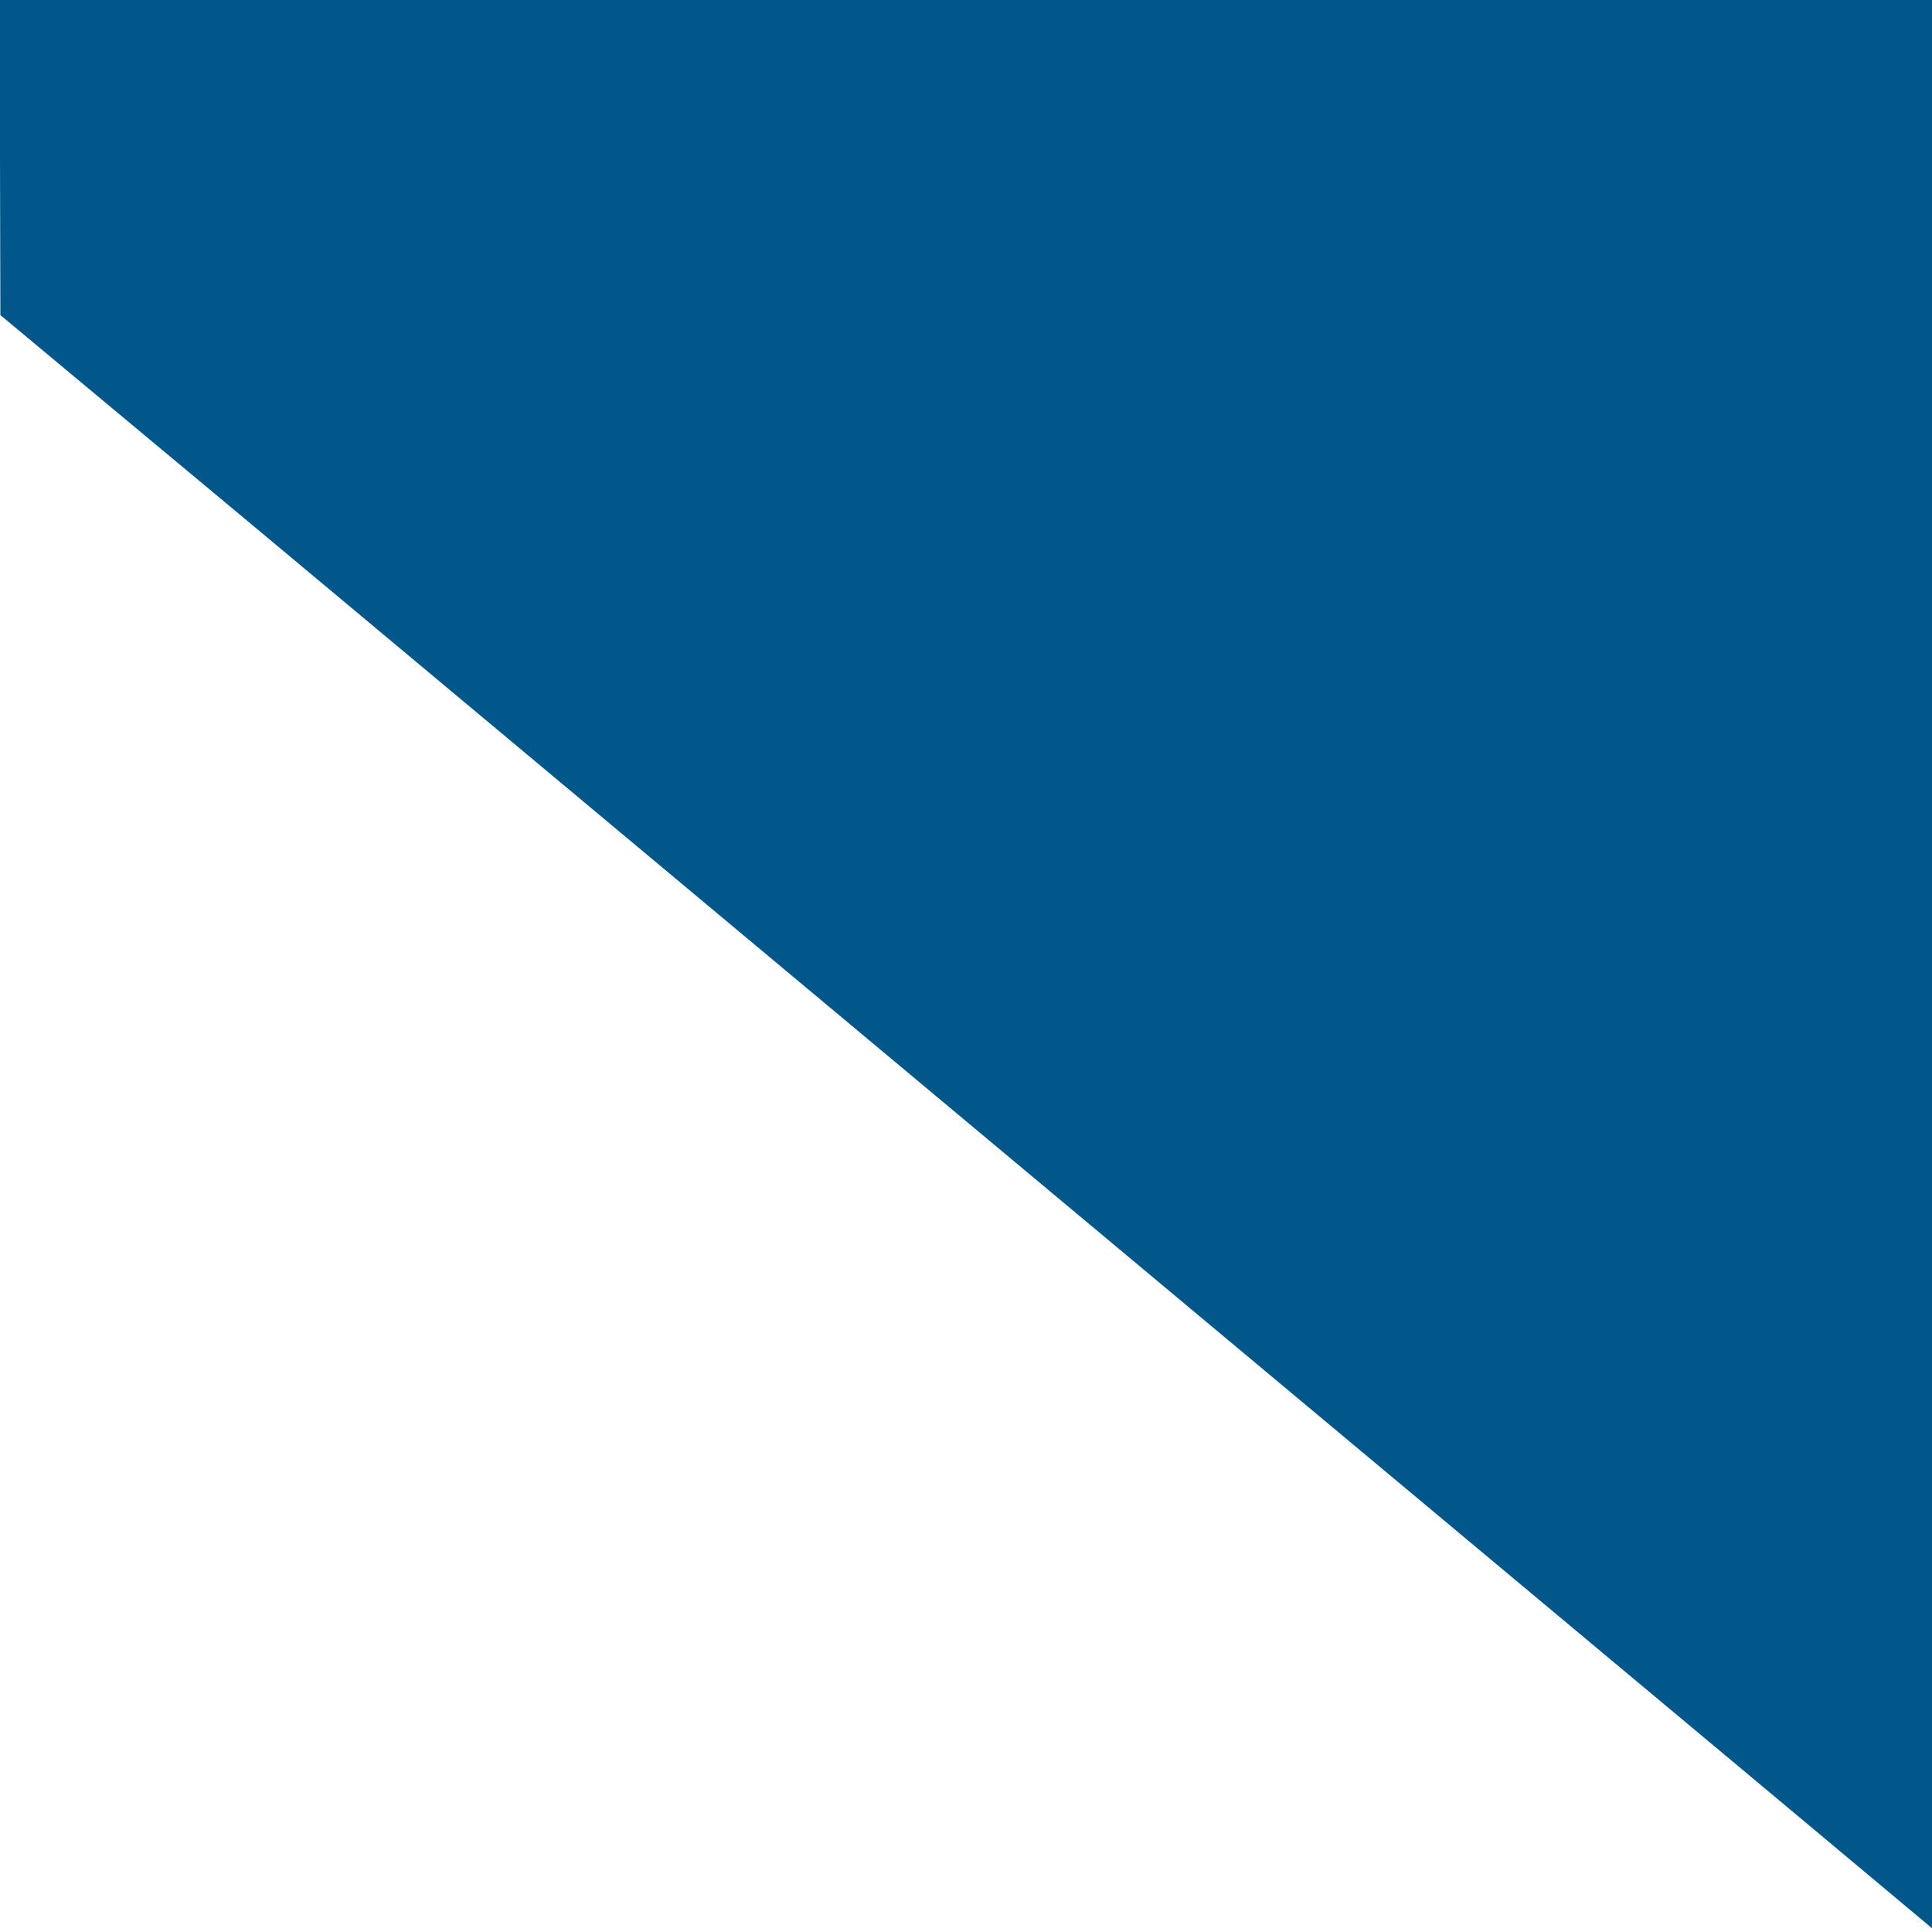 <?xml version="1.0" standalone="no"?>
<!DOCTYPE svg PUBLIC "-//W3C//DTD SVG 20010904//EN"
 "http://www.w3.org/TR/2001/REC-SVG-20010904/DTD/svg10.dtd">
<svg version="1.0" xmlns="http://www.w3.org/2000/svg"
 width="512pt" height="512pt" viewBox="0 0 512 512"
 preserveAspectRatio="xMidYMid meet">
<g transform="translate(0,512) scale(0.1,-0.1)"
fill="#00578a" stroke="none">
<path d="M0 4703 l1 -418 666 -555 c594 -496 3028 -2529 4061 -3392 l392 -328
0 2555 0 2555 -2560 0 -2560 0 0 -417z"/>
</g>
</svg>
